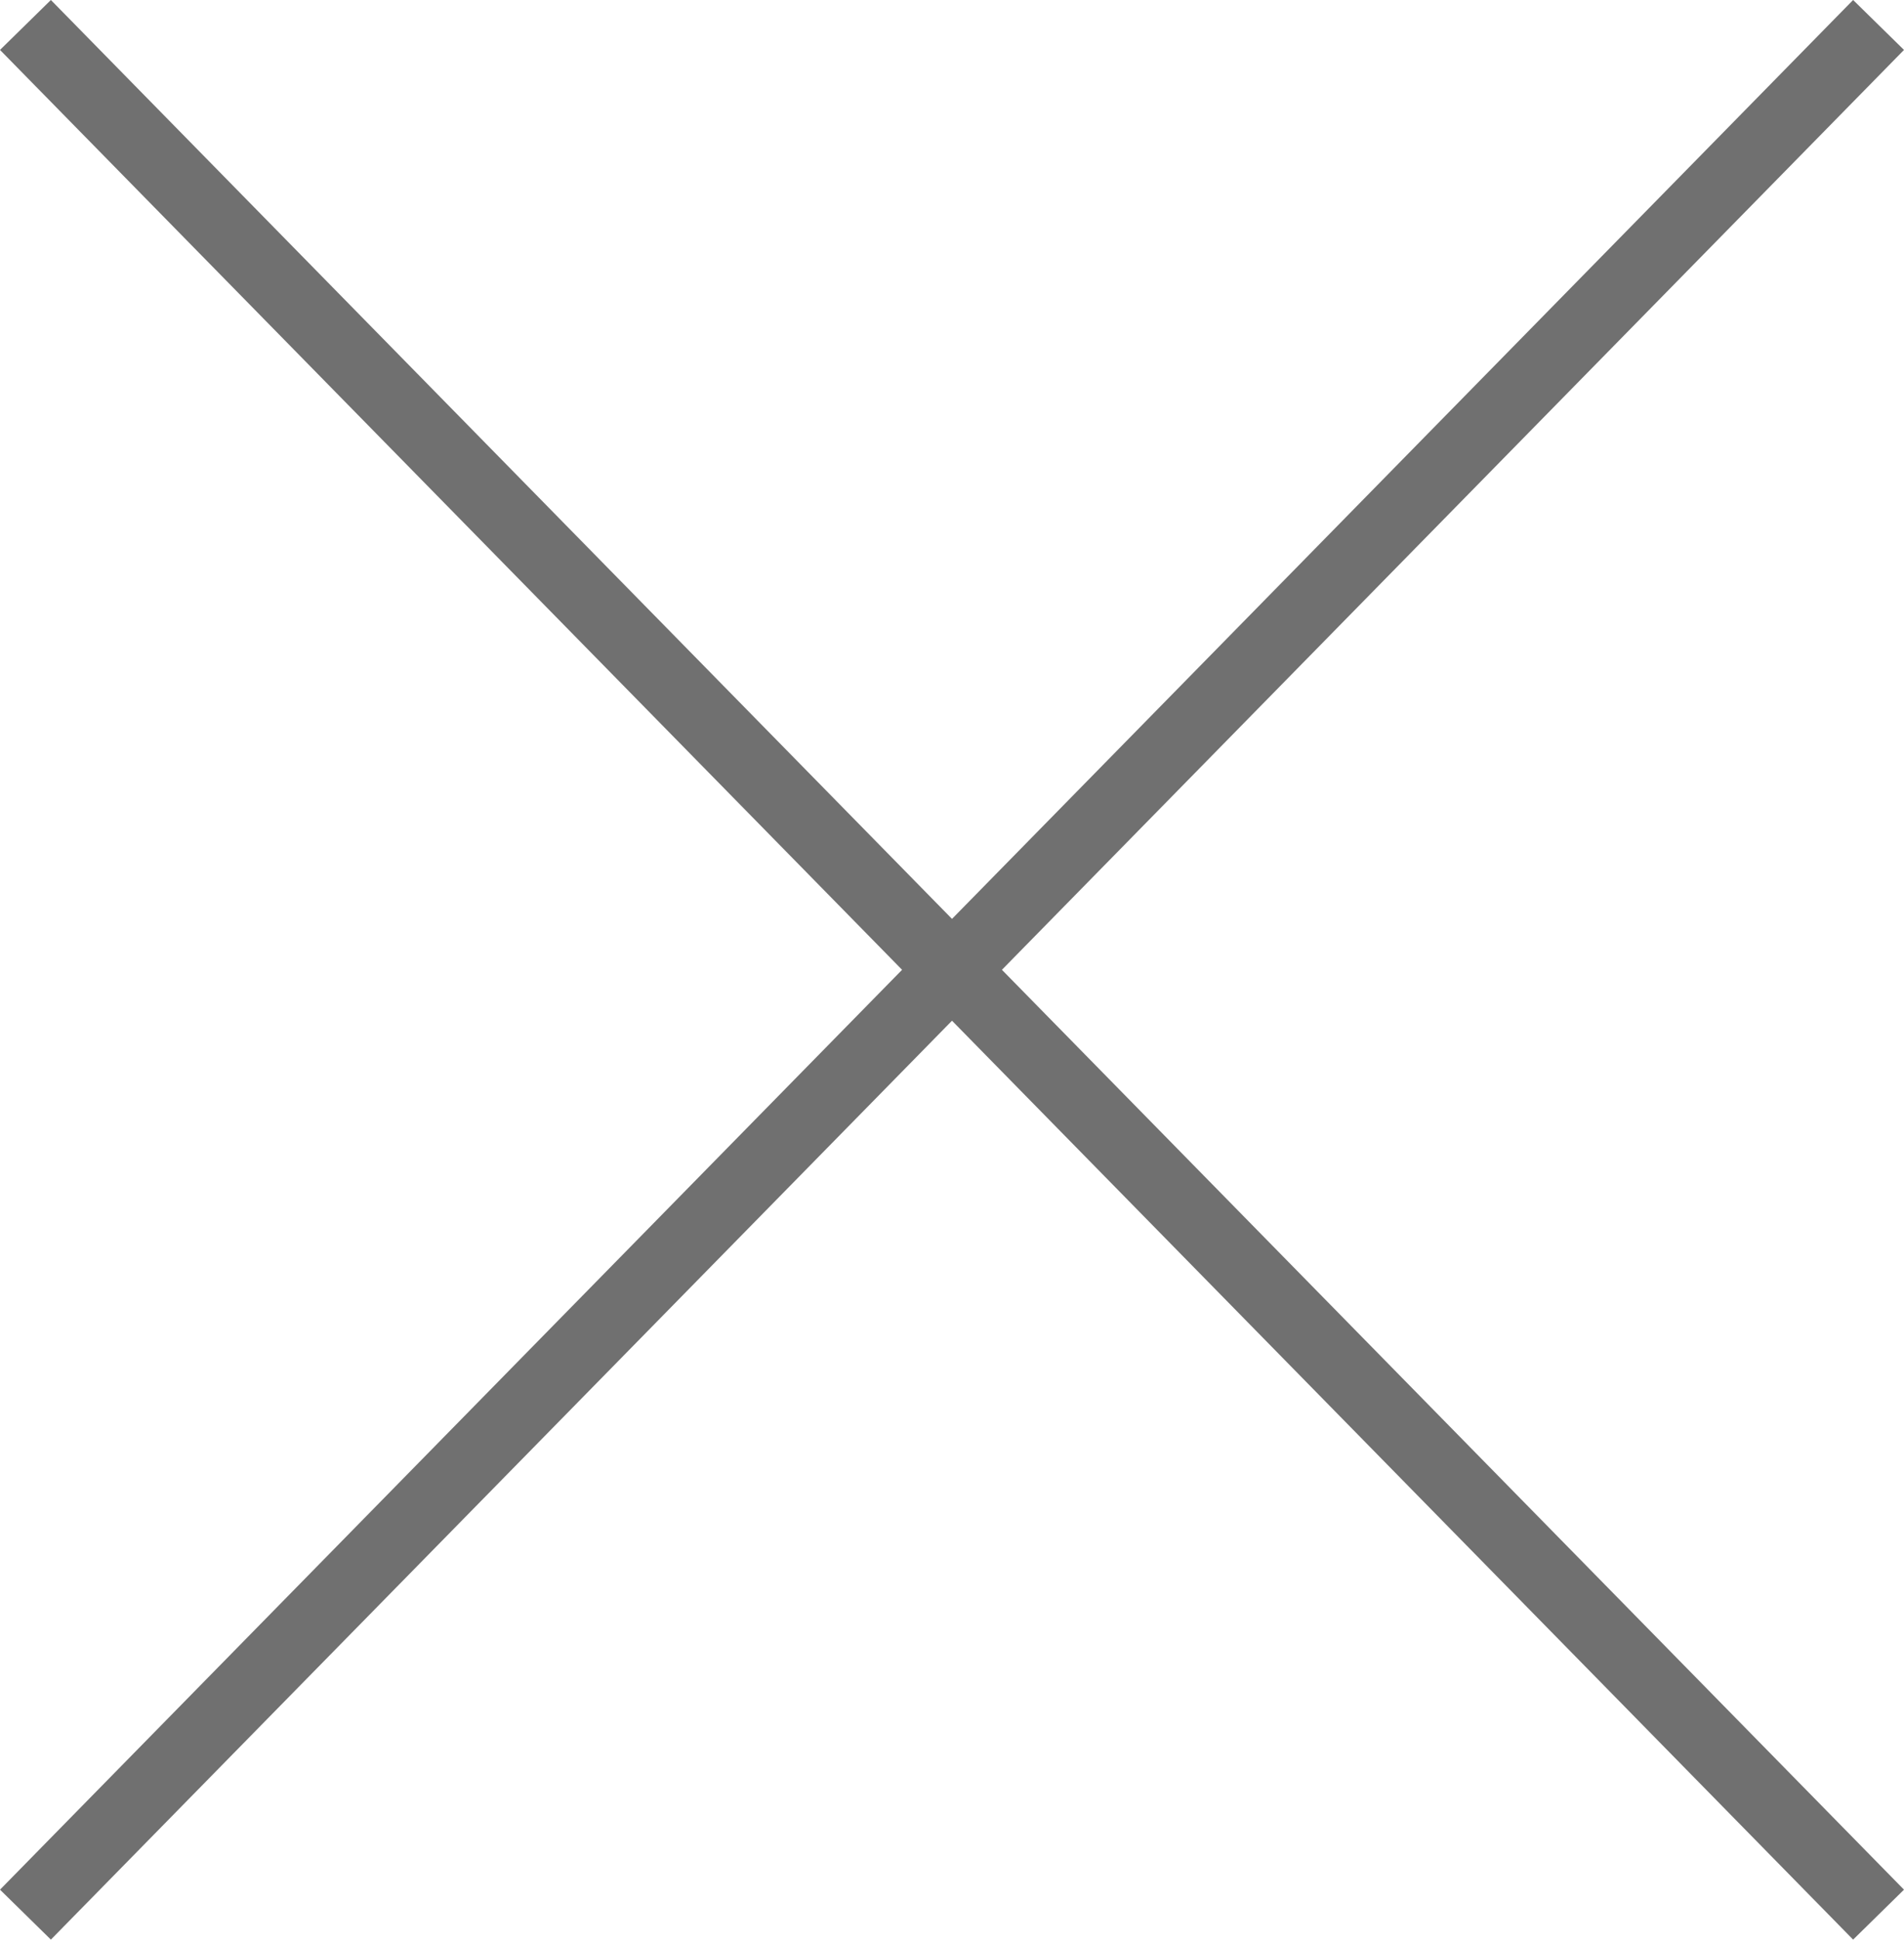 <svg xmlns="http://www.w3.org/2000/svg" width="53.428" height="54.401" viewBox="0 0 53.428 54.401"><g transform="translate(-972.786 -46.8)"><line x1="52" y2="53" transform="translate(973.5 47.5)" fill="none" stroke="#707070" stroke-width="2"/><line x2="52" y2="53" transform="translate(973.5 47.5)" fill="none" stroke="#707070" stroke-width="2"/></g></svg>